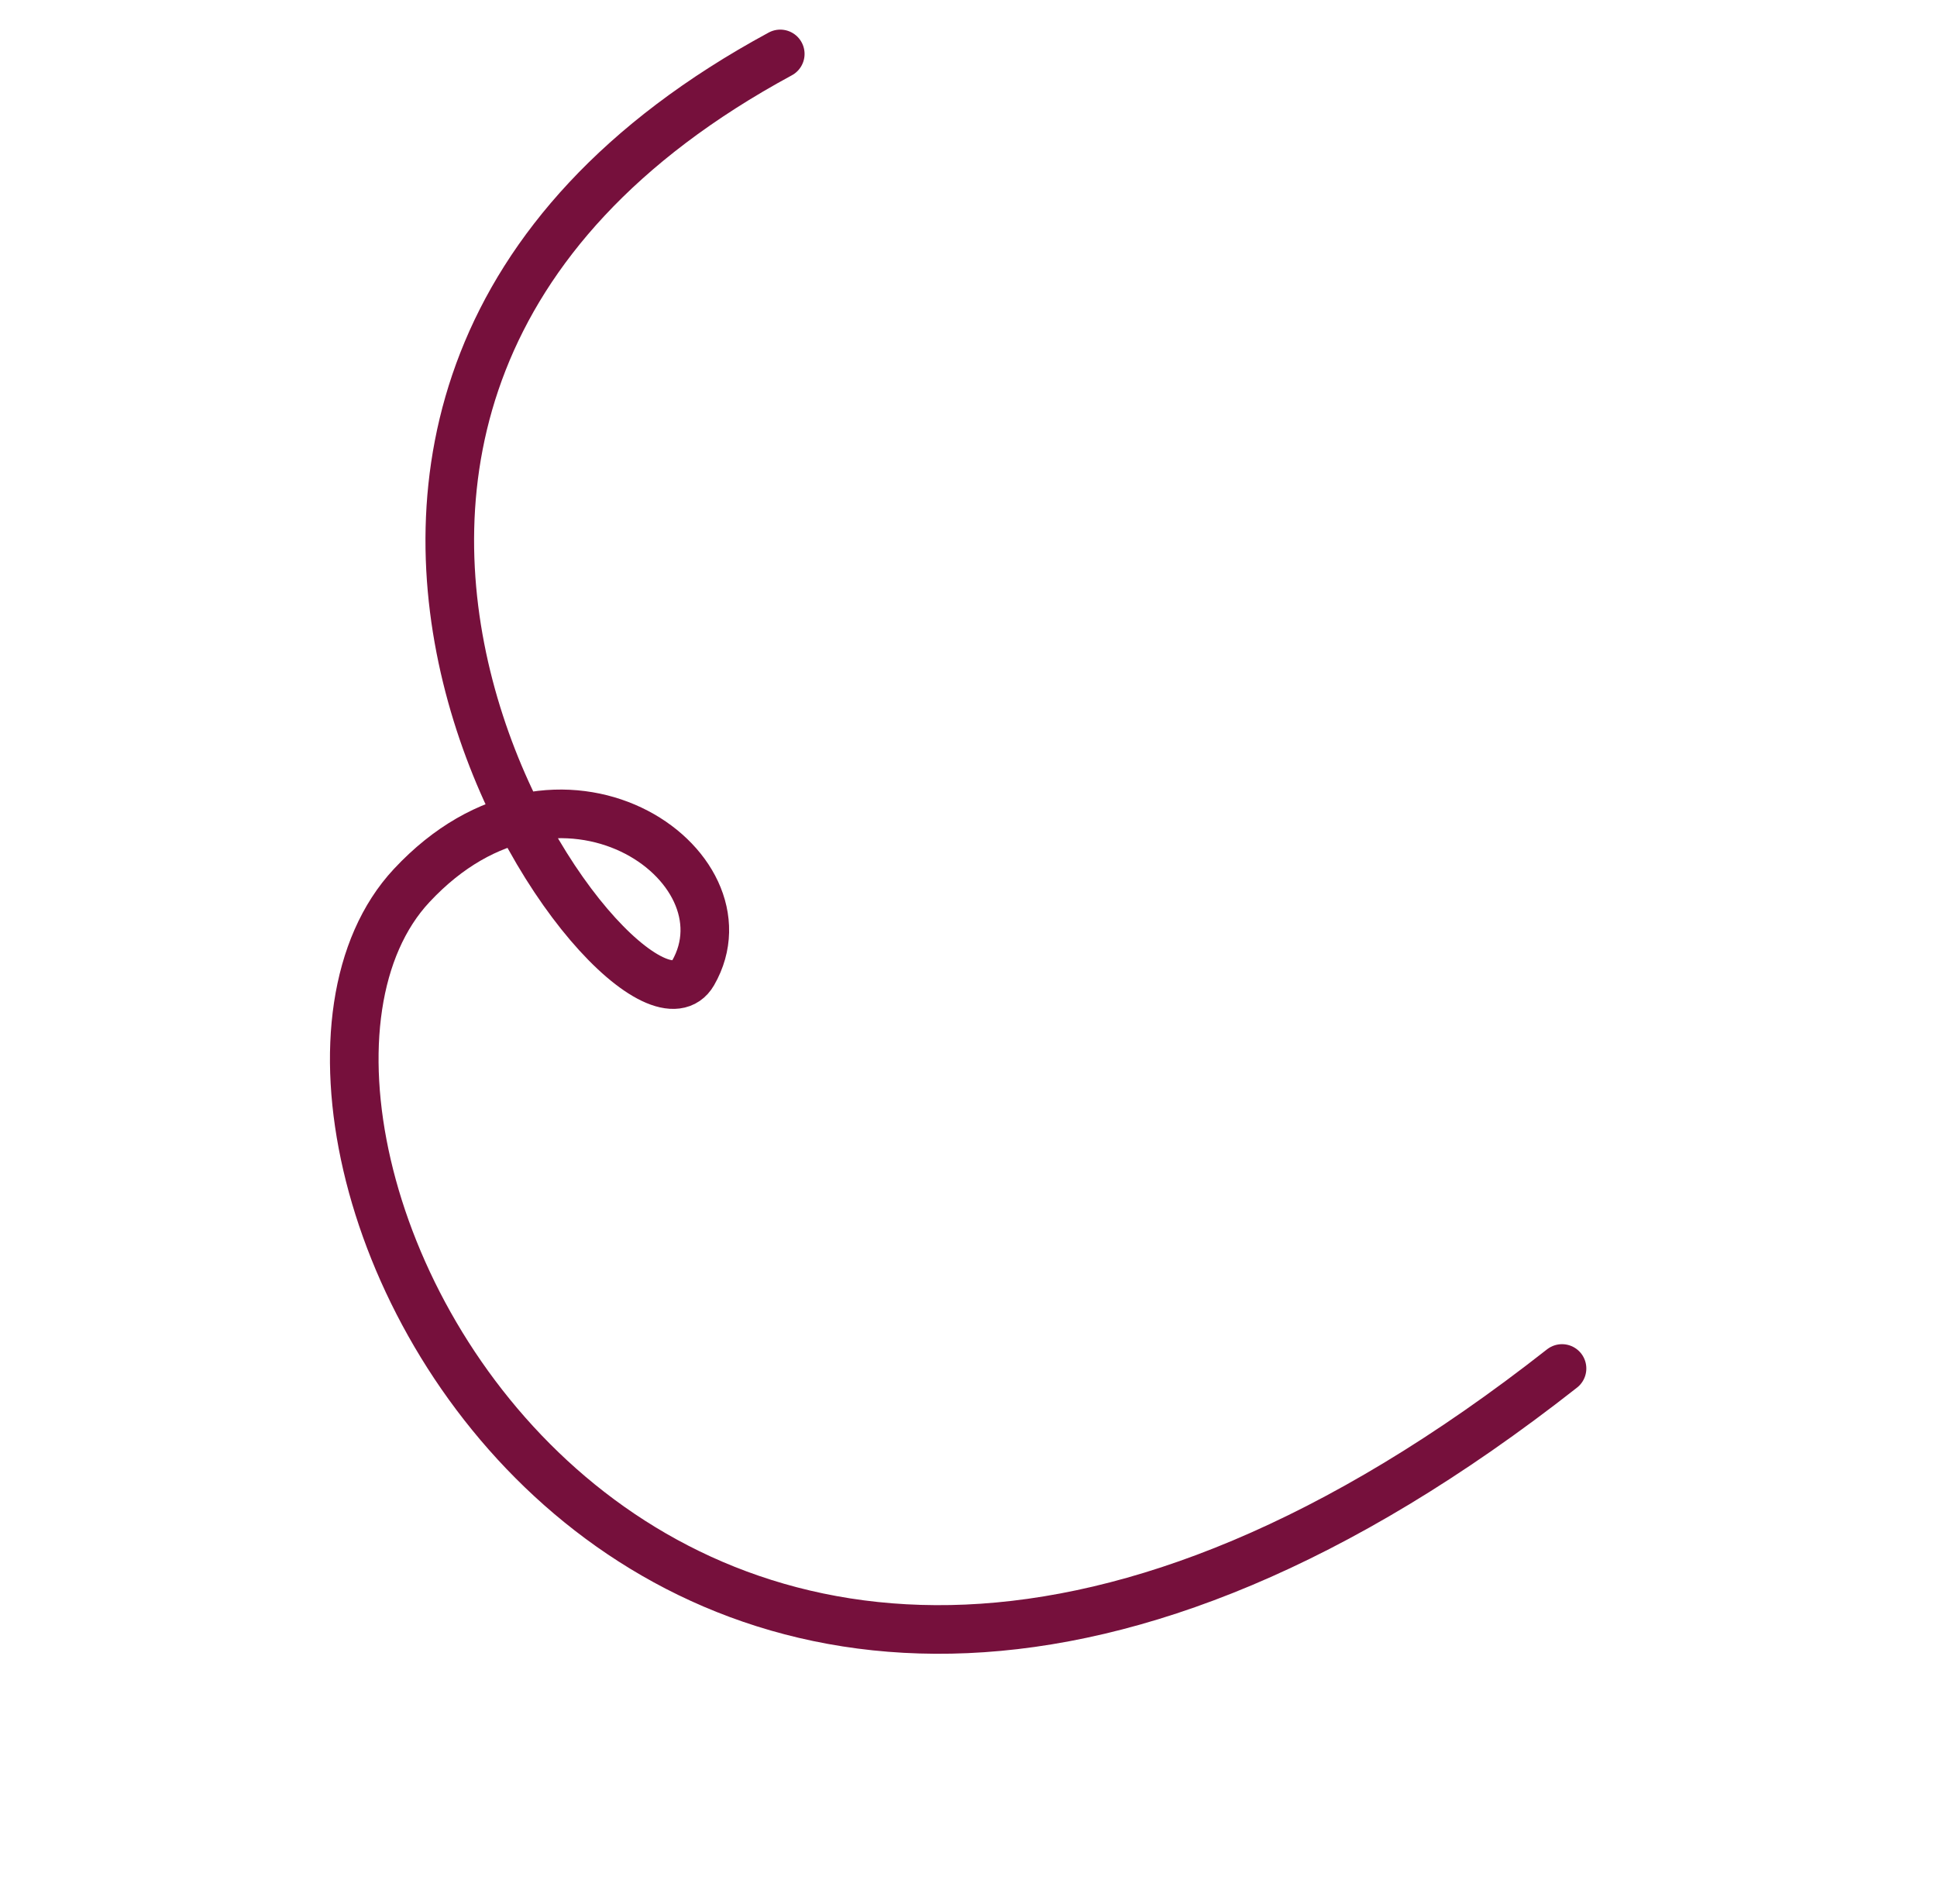 <svg width="518" height="509" viewBox="0 0 518 509" fill="none" xmlns="http://www.w3.org/2000/svg">
<path d="M417.722 365.905C174.687 556.872 48.876 302.413 110.08 236.787C149.596 194.416 201.911 231.378 185.332 260.181C168.753 288.984 34.378 108.712 208.661 14.419" stroke="#76103C" stroke-width="13" stroke-linecap="round"/>
</svg>
